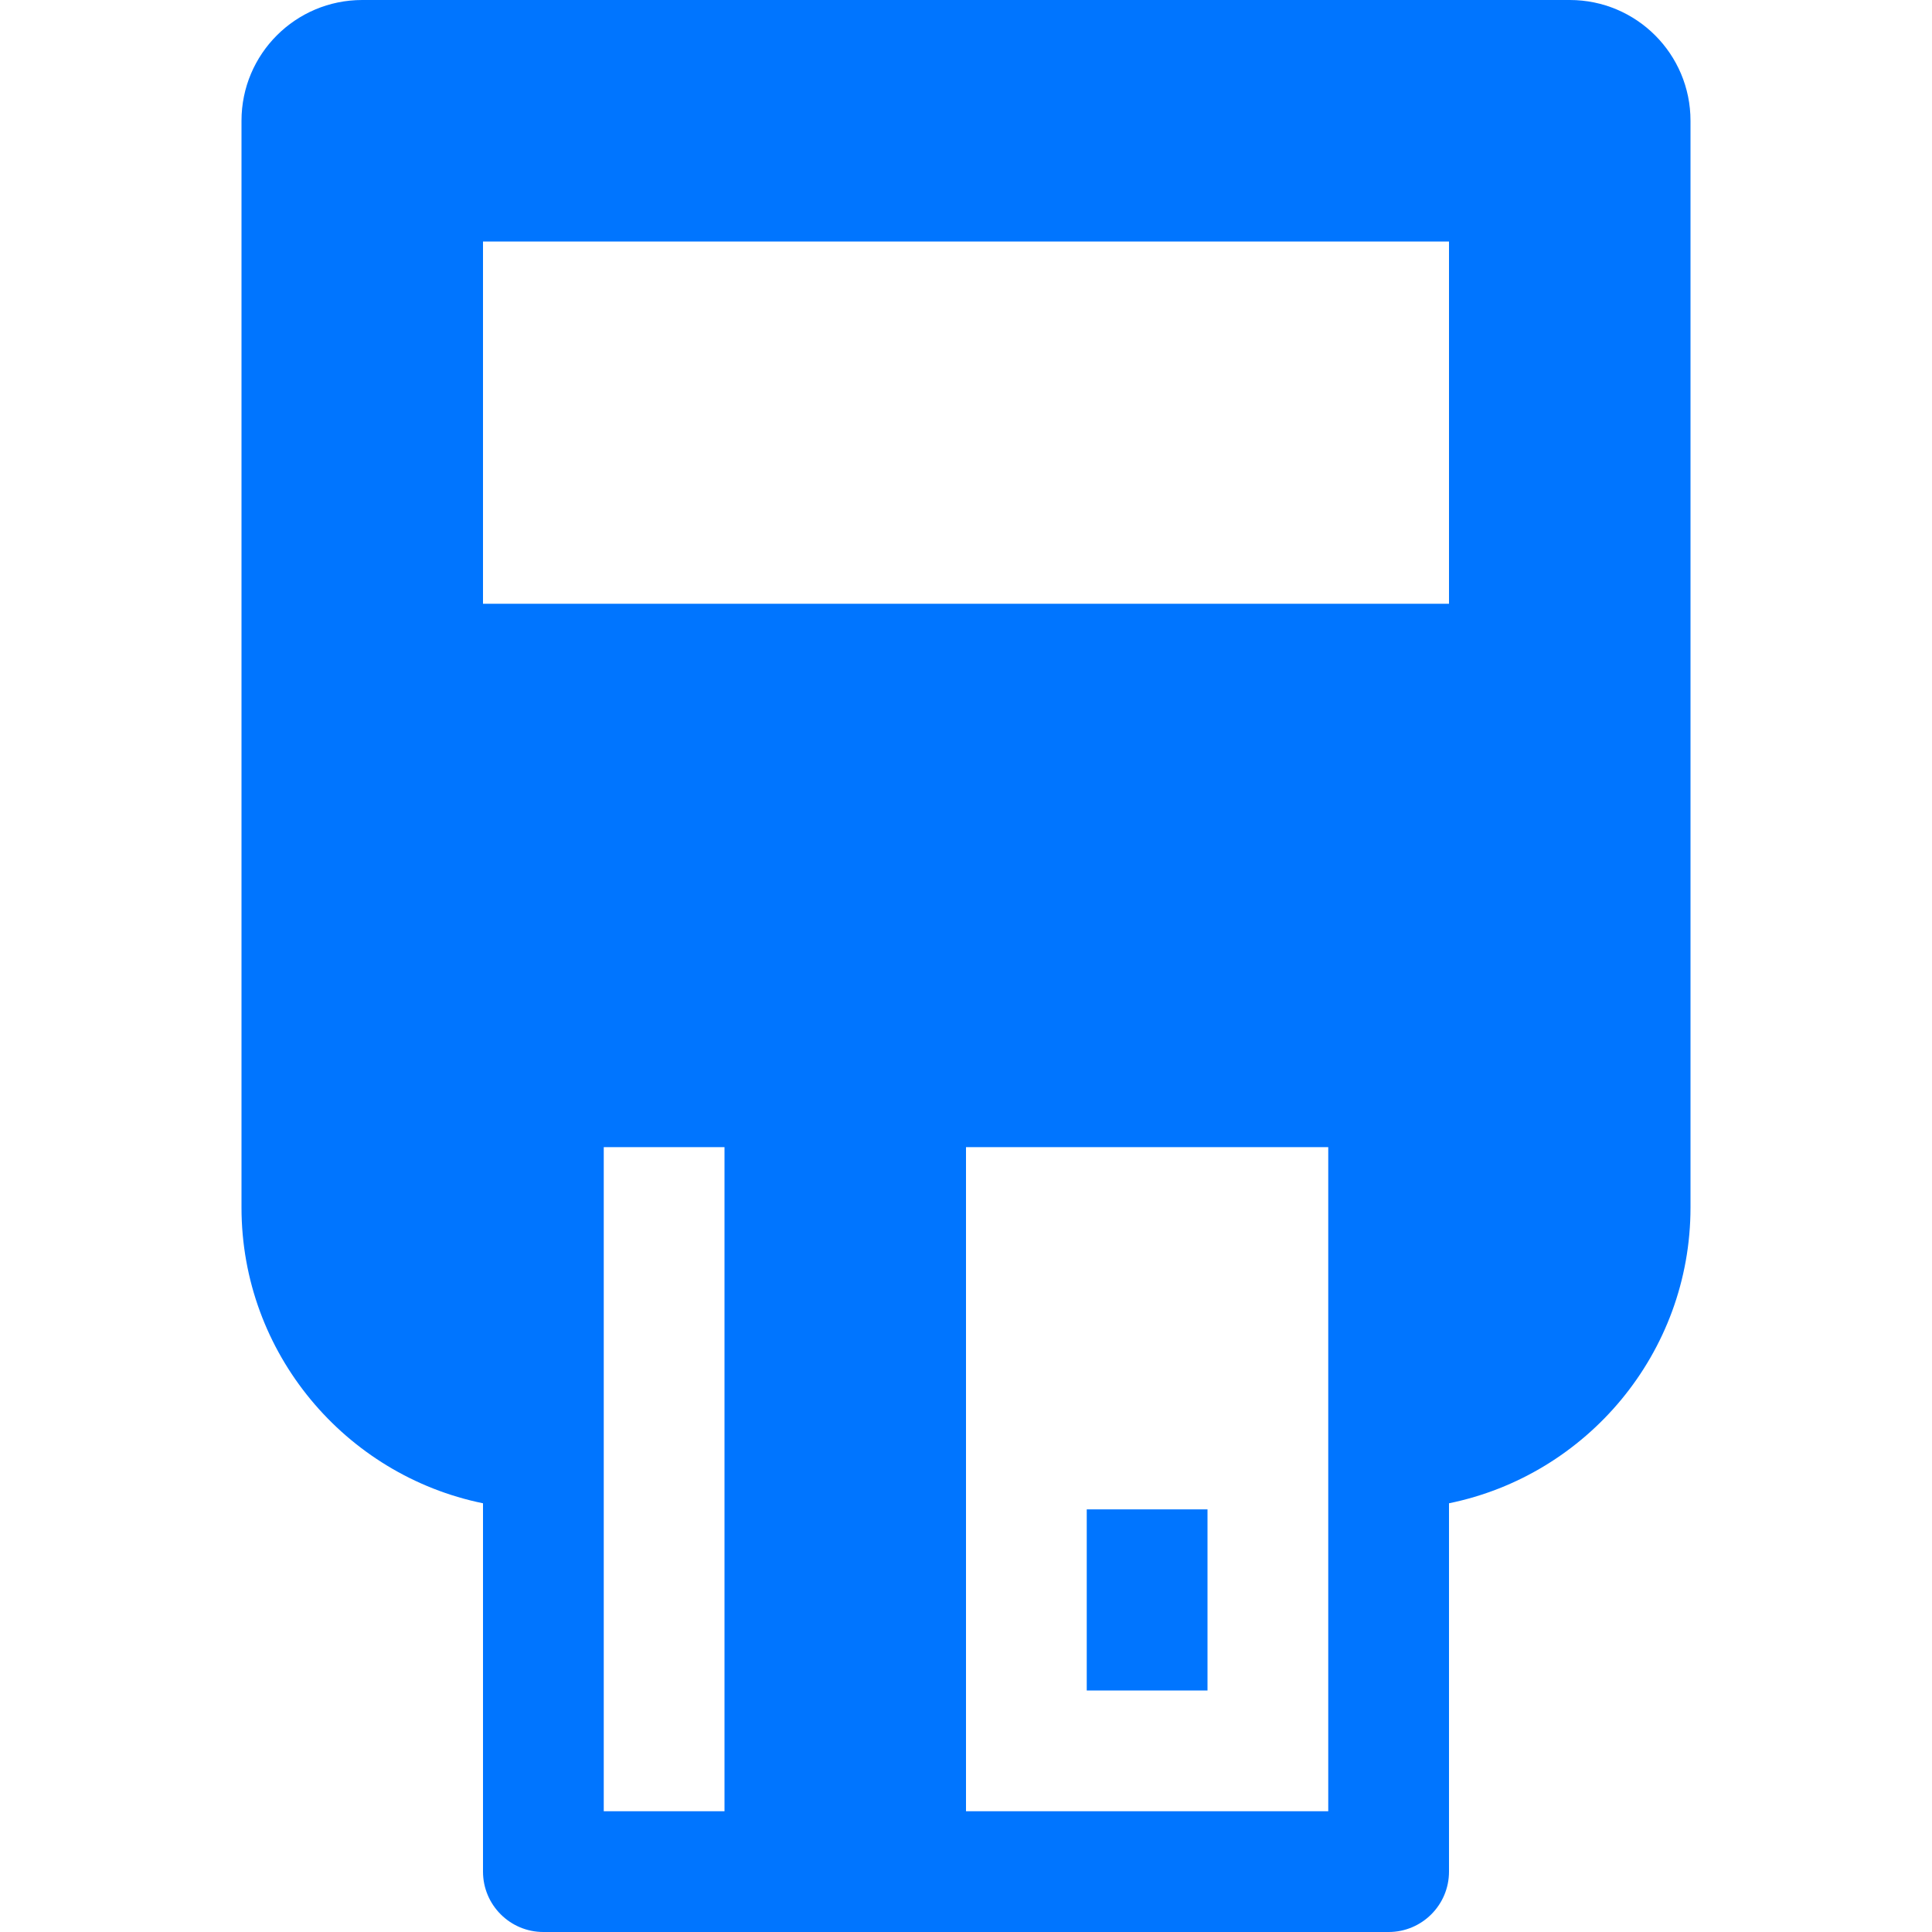 <svg width="32" height="32" viewBox="0 0 32 32" fill="none" xmlns="http://www.w3.org/2000/svg">
<path d="M20 25H18V28H20V25Z" fill="#0075FF"/>
<path d="M26 0H6C4.895 0 4 0.895 4 2V20C4 22.414 5.721 24.434 8 24.899V31C8 31.552 8.448 32 9 32H23C23.552 32 24 31.552 24 31V24.899C26.279 24.434 28 22.415 28 20V2C28 0.895 27.105 0 26 0ZM10 19H12V30H10V19ZM22 30H16V19H22V30ZM24 10H8V4H24V10Z" fill="#0075FF"/>
</svg>
